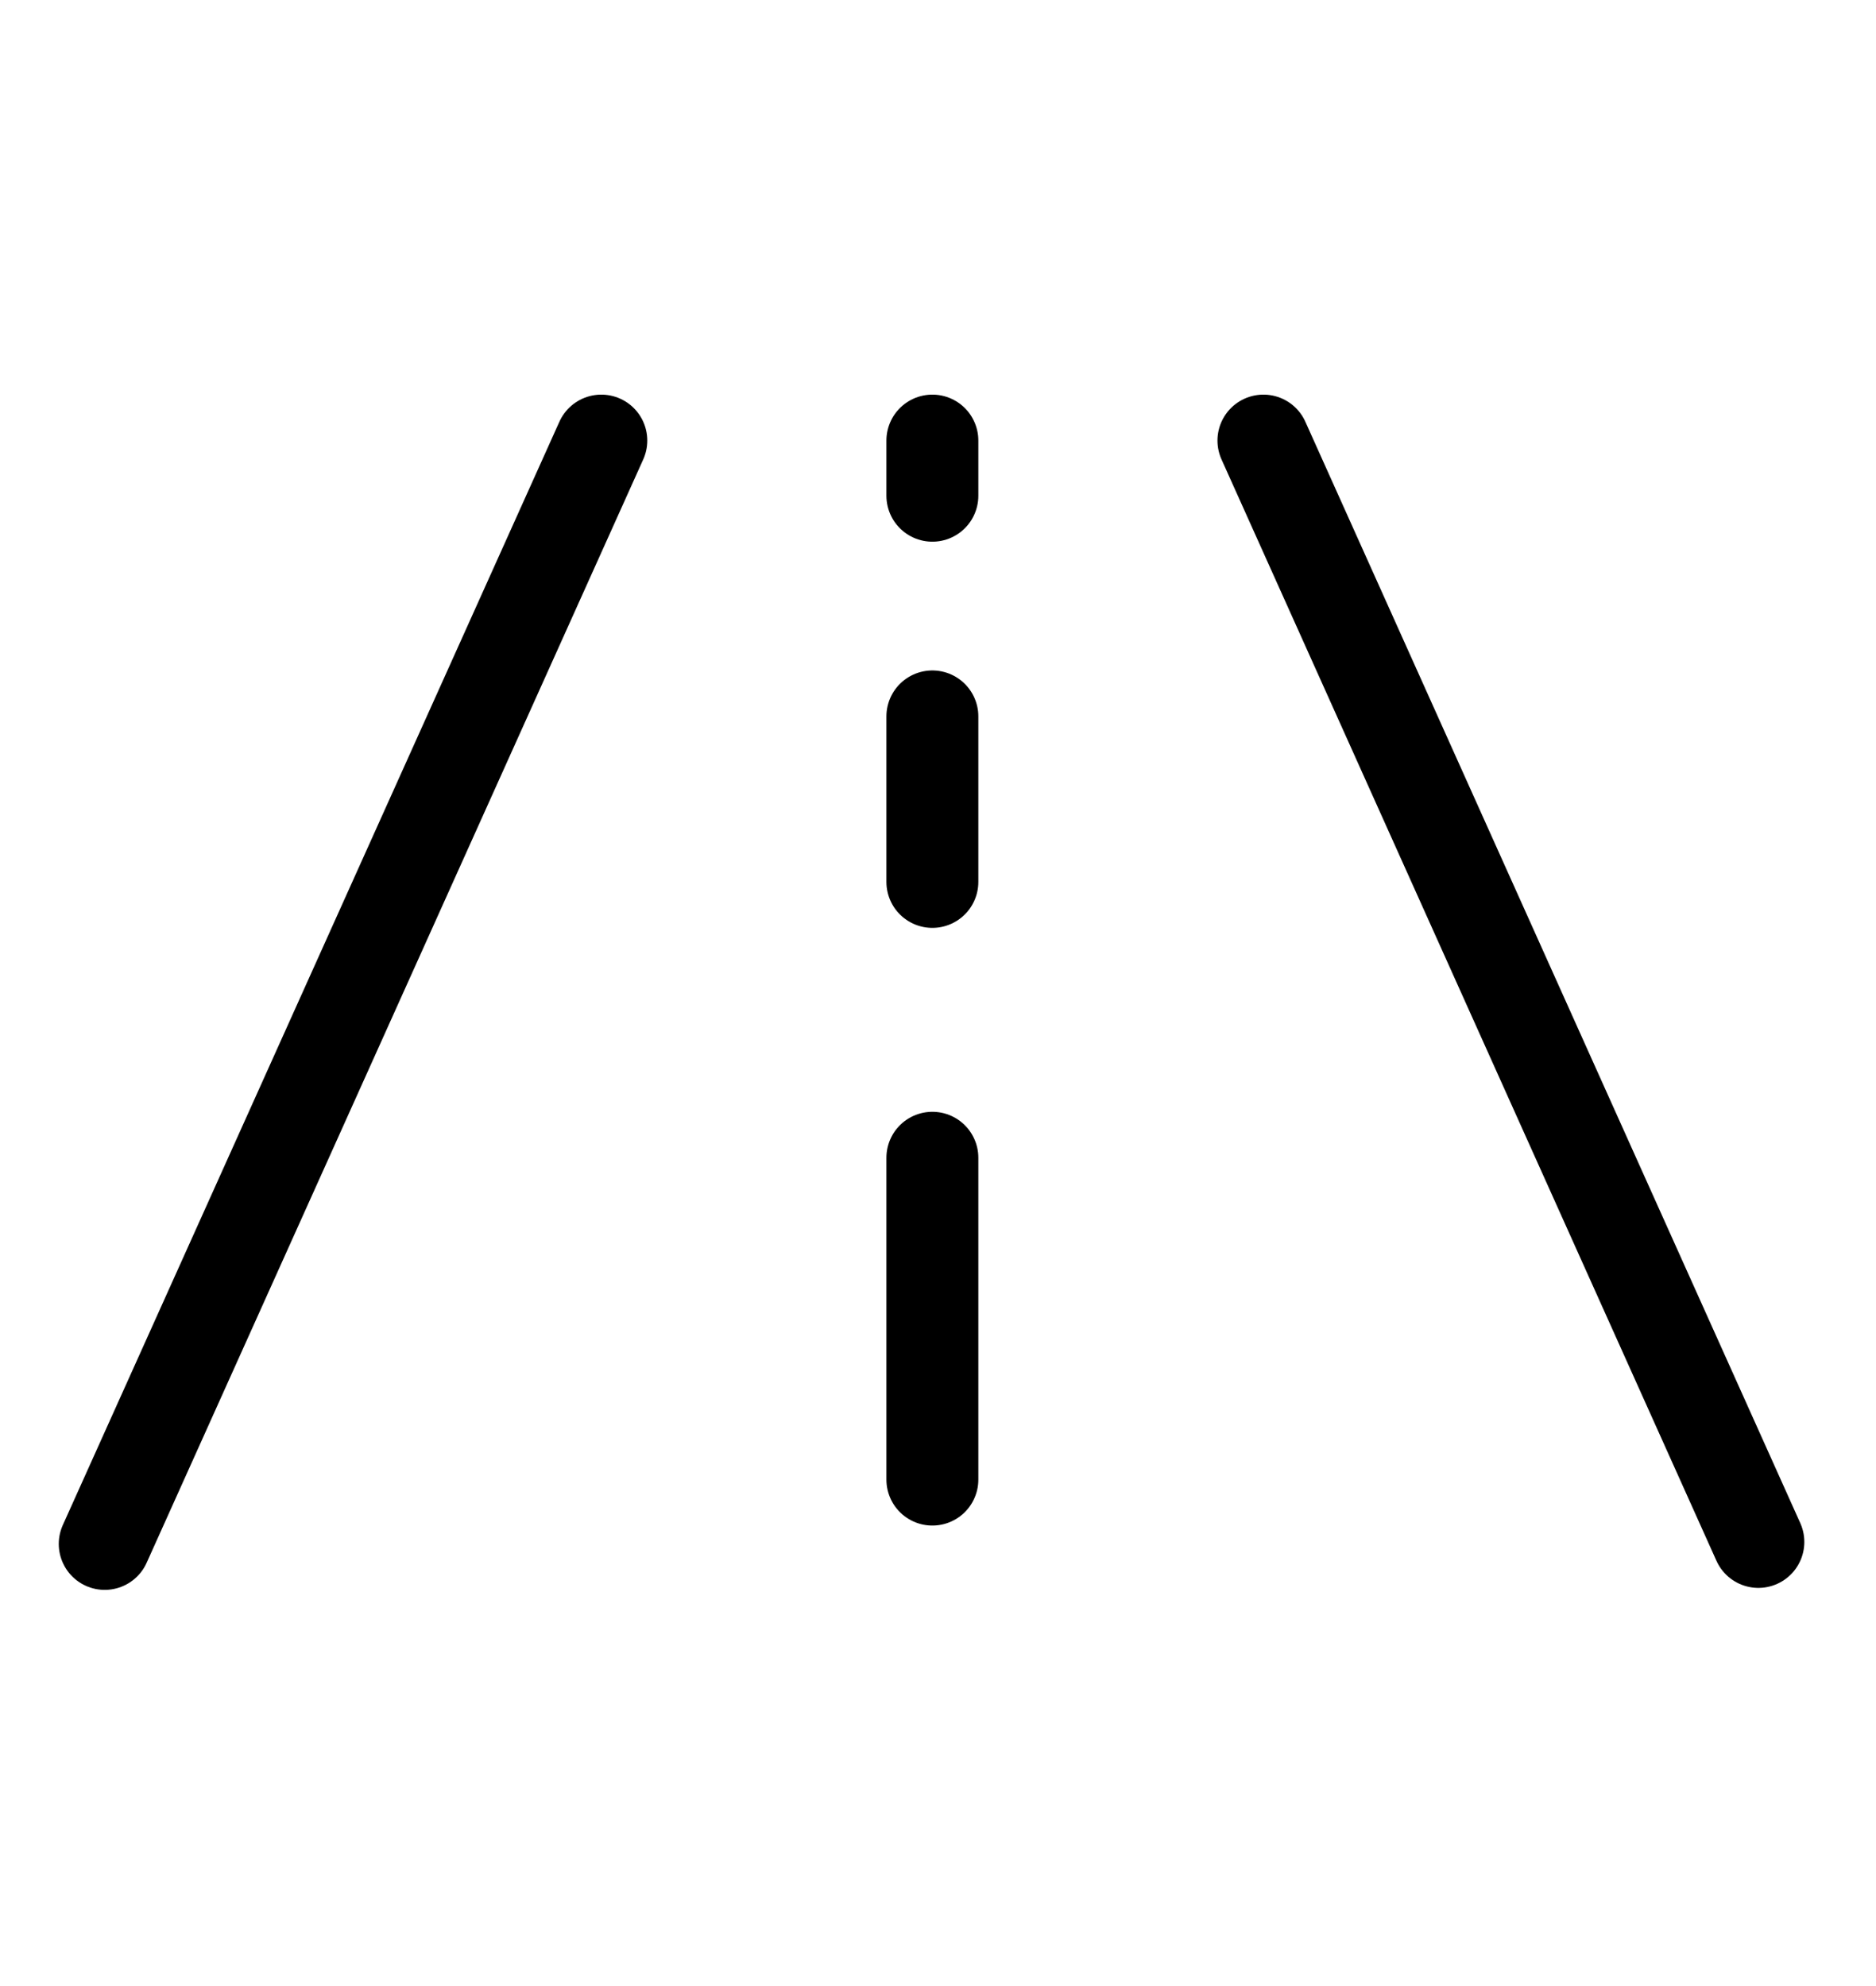 <svg width="17" height="18" viewBox="0 0 17 18" fill="none" xmlns="http://www.w3.org/2000/svg">
<path d="M5.449 3.993L0.949 13.993" stroke="black" stroke-width="0.833" stroke-linecap="round" stroke-linejoin="round"/>
<path d="M11.449 3.993L15.934 13.975" stroke="black" stroke-width="0.833" stroke-linecap="round" stroke-linejoin="round"/>
<path d="M8.449 3.993V4.493" stroke="black" stroke-width="0.833" stroke-linecap="round" stroke-linejoin="round"/>
<path d="M8.449 10.493V13.41" stroke="black" stroke-width="0.833" stroke-linecap="round" stroke-linejoin="round"/>
<path d="M8.449 6.493V7.993" stroke="black" stroke-width="0.833" stroke-linecap="round" stroke-linejoin="round"/>
</svg>
